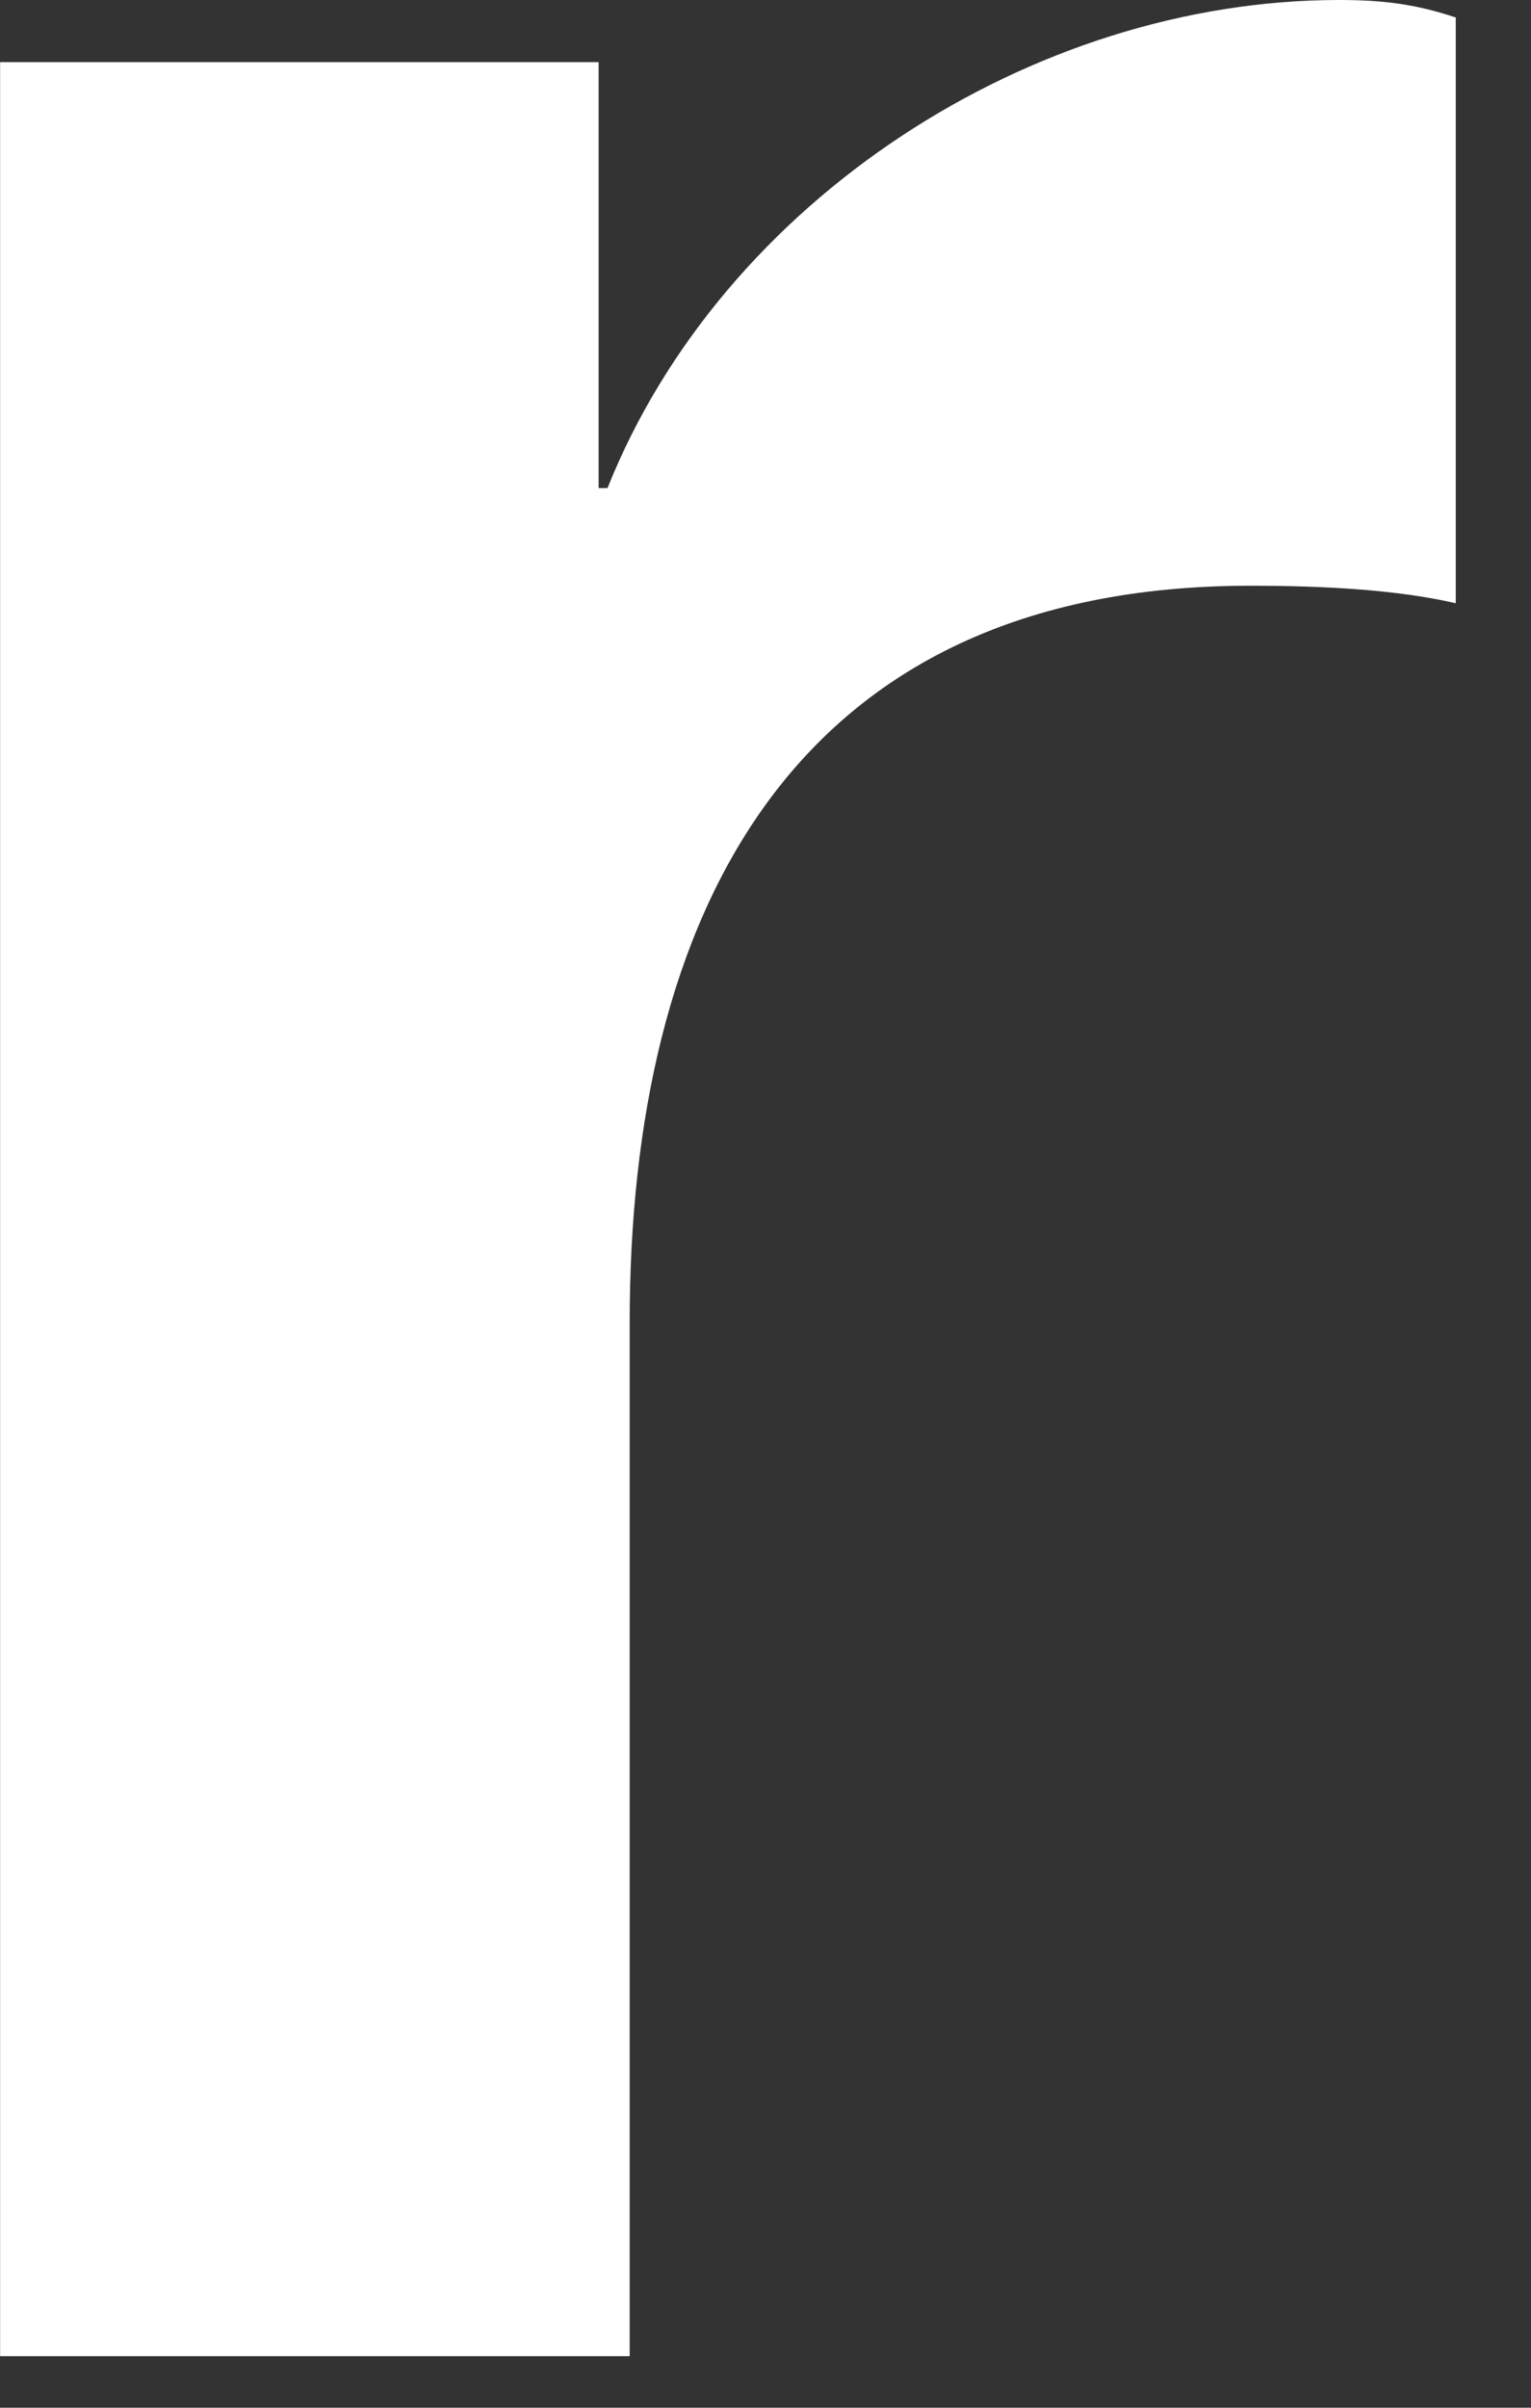 <?xml version="1.0" encoding="utf-8"?>
<svg xmlns="http://www.w3.org/2000/svg" fill="none" height="100%" overflow="visible" preserveAspectRatio="none" style="display: block;" viewBox="0 0 14 22" width="100%">
<rect x="0" y="0" width="14" height="22" fill="#333333" stroke="none"/>
<path d="M0 0.568H5.474V4.46H5.555C6.609 1.824 9.447 0 12.245 0C12.651 0 12.946 0.038 13.312 0.16V5.512C12.784 5.39 12.123 5.352 11.434 5.352C7.218 5.352 5.758 8.393 5.758 12.083V21.529H0.001V0.568H0Z" fill="white" id="Shape"/>
</svg>